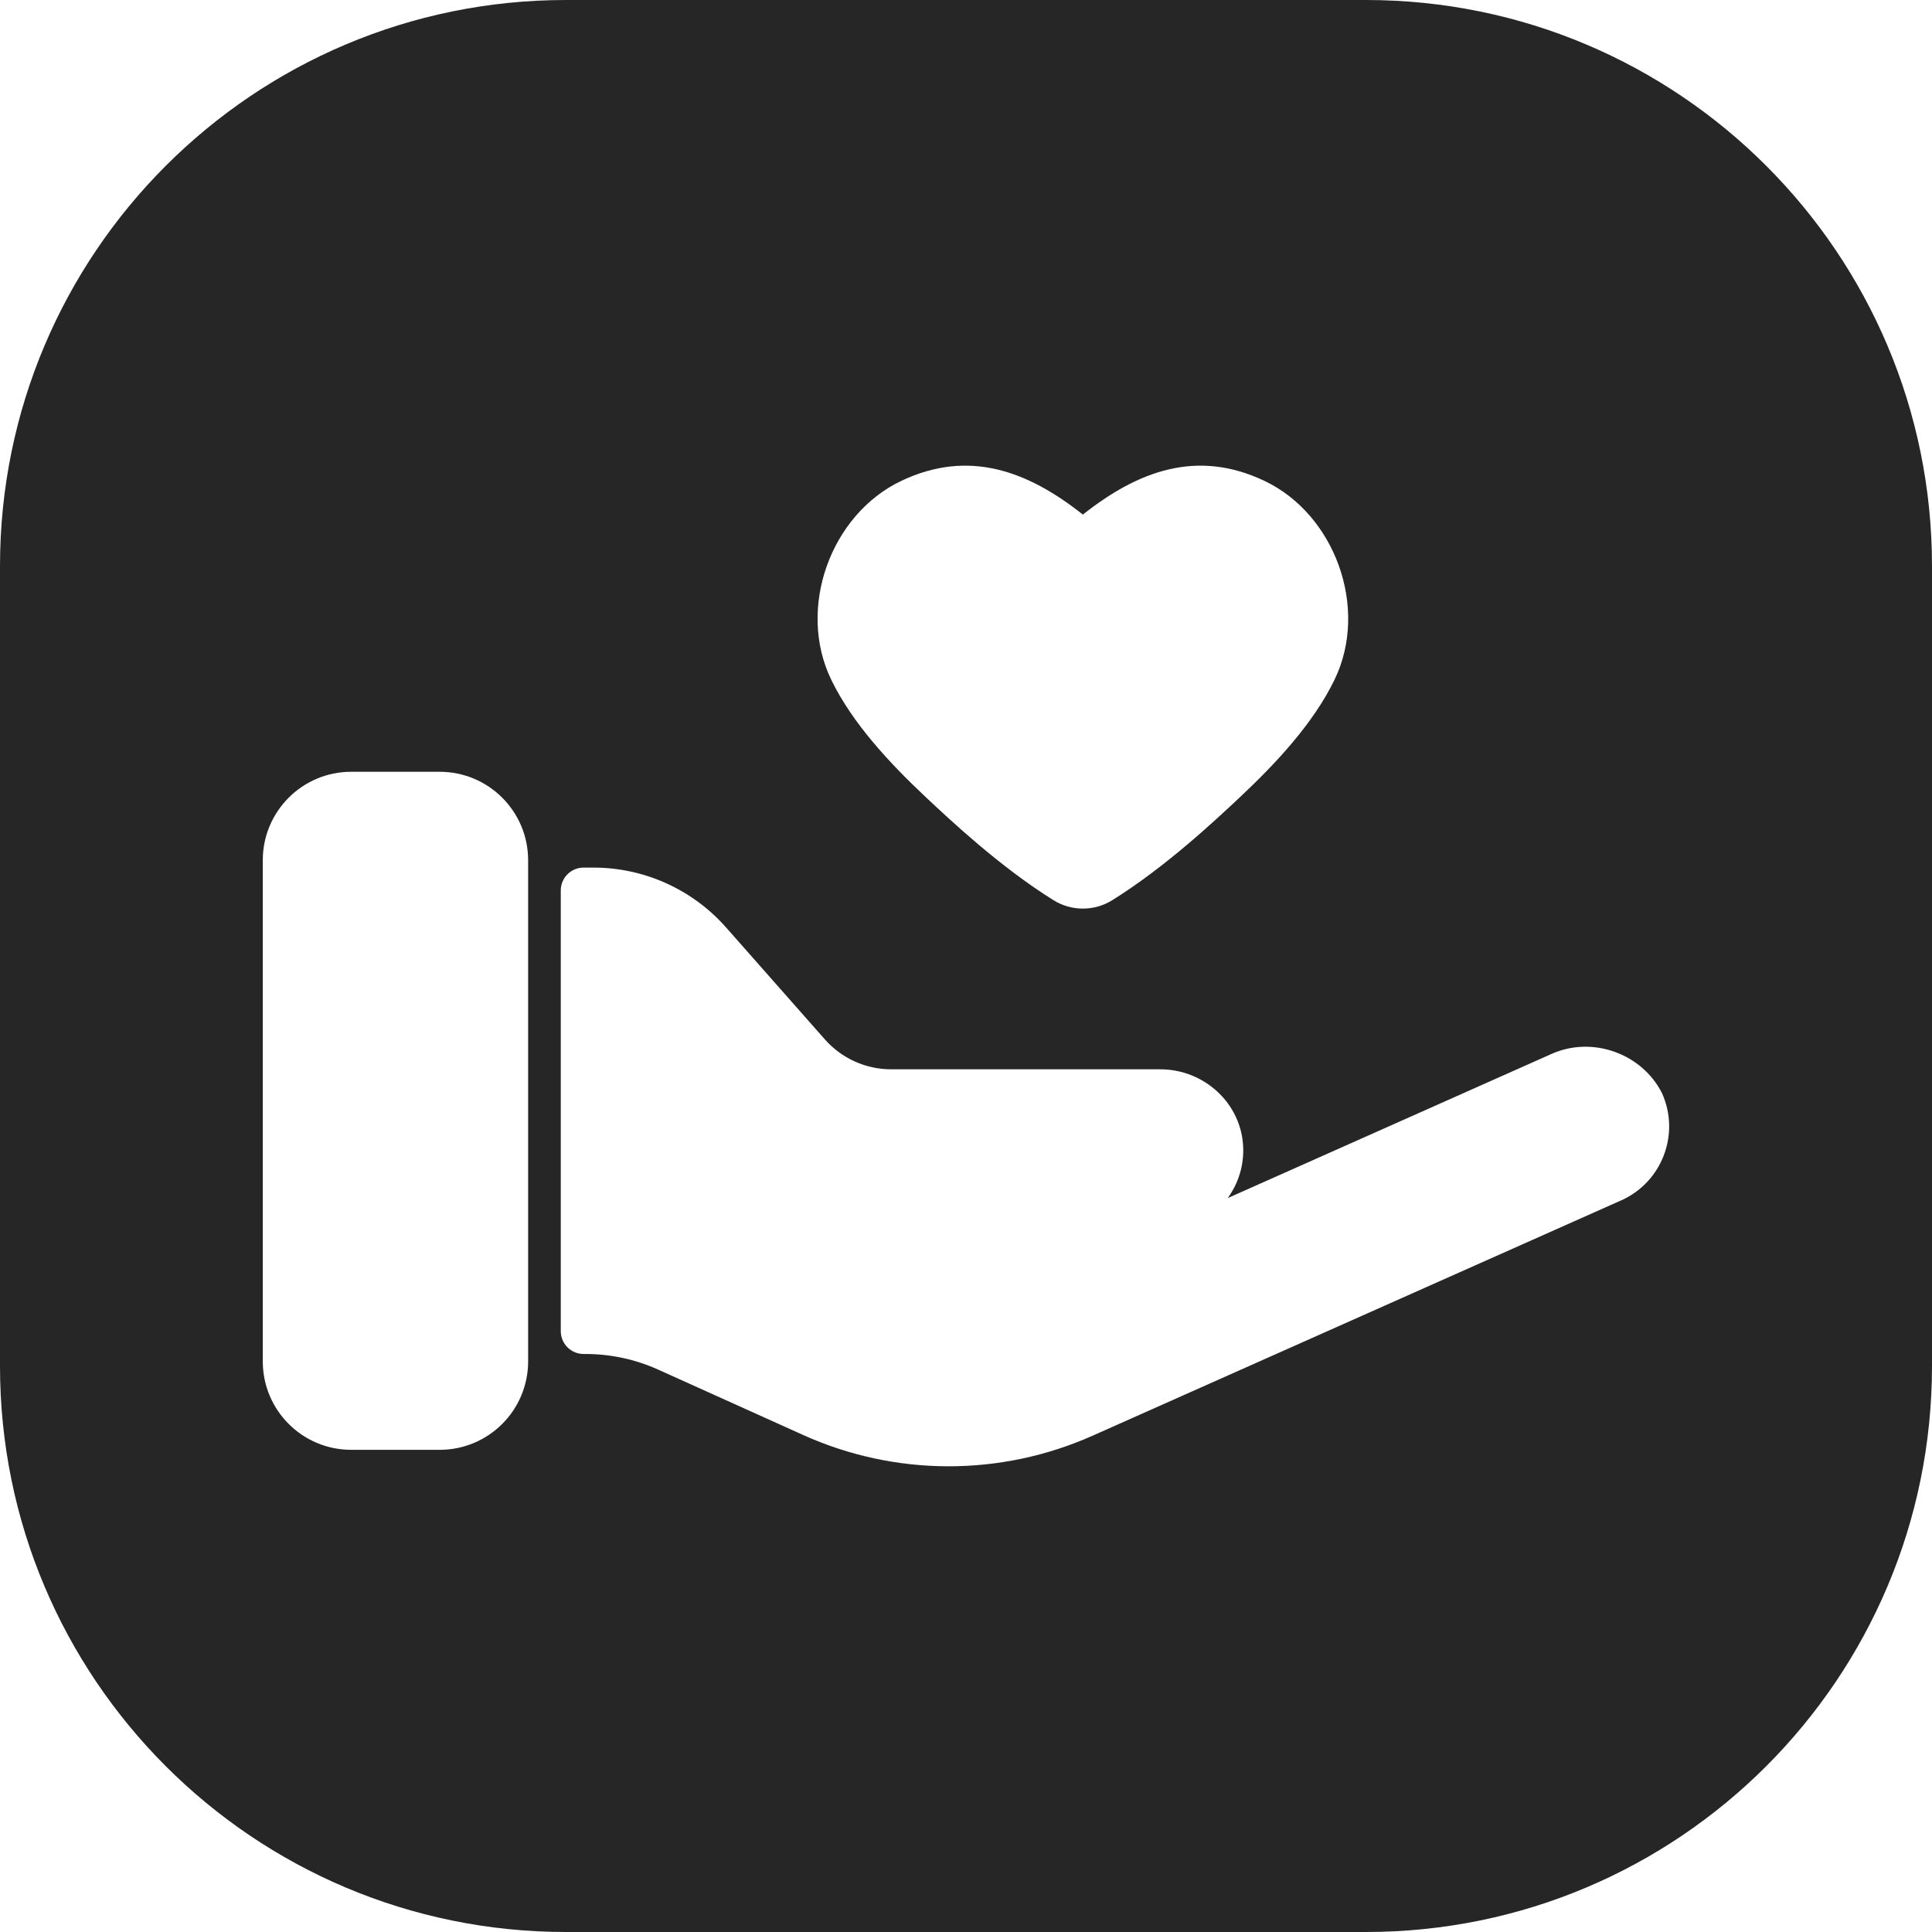 <svg width="512" height="512" viewBox="0 0 512 512" fill="none" xmlns="http://www.w3.org/2000/svg">
<g clip-path="url(#clip0_678_76)">
<path d="M362 0H150C67.16 0 0 67.16 0 150V362C0 444.84 67.16 512 150 512H362C444.84 512 512 444.84 512 362V150C512 67.16 444.84 0 362 0ZM238.88 127.42C256.69 118.98 272.3 124.75 286.97 136.37C301.64 124.75 317.25 118.98 335.06 127.42C353.82 136.31 362.83 161.17 353.68 180.1C348.03 191.78 337.96 202.45 328.81 211.06C322.24 217.23 309.05 229.65 294.77 238.56C290 241.53 283.94 241.53 279.18 238.56C264.9 229.65 251.71 217.23 245.14 211.06C235.99 202.45 225.92 191.78 220.27 180.1C211.12 161.17 220.13 136.3 238.89 127.42H238.88ZM139.96 360.78C139.96 373.72 129.47 384.22 116.52 384.22H93.08C80.14 384.22 69.64 373.73 69.64 360.78V227.97C69.64 215.03 80.13 204.53 93.08 204.53H116.52C129.46 204.53 139.96 215.02 139.96 227.97V360.78ZM429.61 318.12L289.54 380.48C265.13 391.35 237.23 391.28 212.87 380.3L174.42 362.96C168.36 360.23 161.8 358.82 155.15 358.82H154.67C151.32 358.82 148.61 356.11 148.61 352.76V235.98C148.61 232.63 151.32 229.92 154.67 229.92H157.26C170.71 229.92 183.5 235.69 192.4 245.77L218.6 275.45C223.05 280.49 229.45 283.38 236.17 283.38H307.51C319.06 283.38 328.91 292.31 329.45 303.85C329.69 308.97 328.12 313.7 325.35 317.51L411.22 279.28C422.03 274.47 435.19 279.19 440.48 289.77C445.31 300.61 440.43 313.31 429.59 318.14L429.61 318.12Z" fill="#262626"/>
</g>
<defs>
<clipPath id="clip0_678_76">
<rect width="512" height="512" fill="white"/>
</clipPath>
</defs>
</svg>
